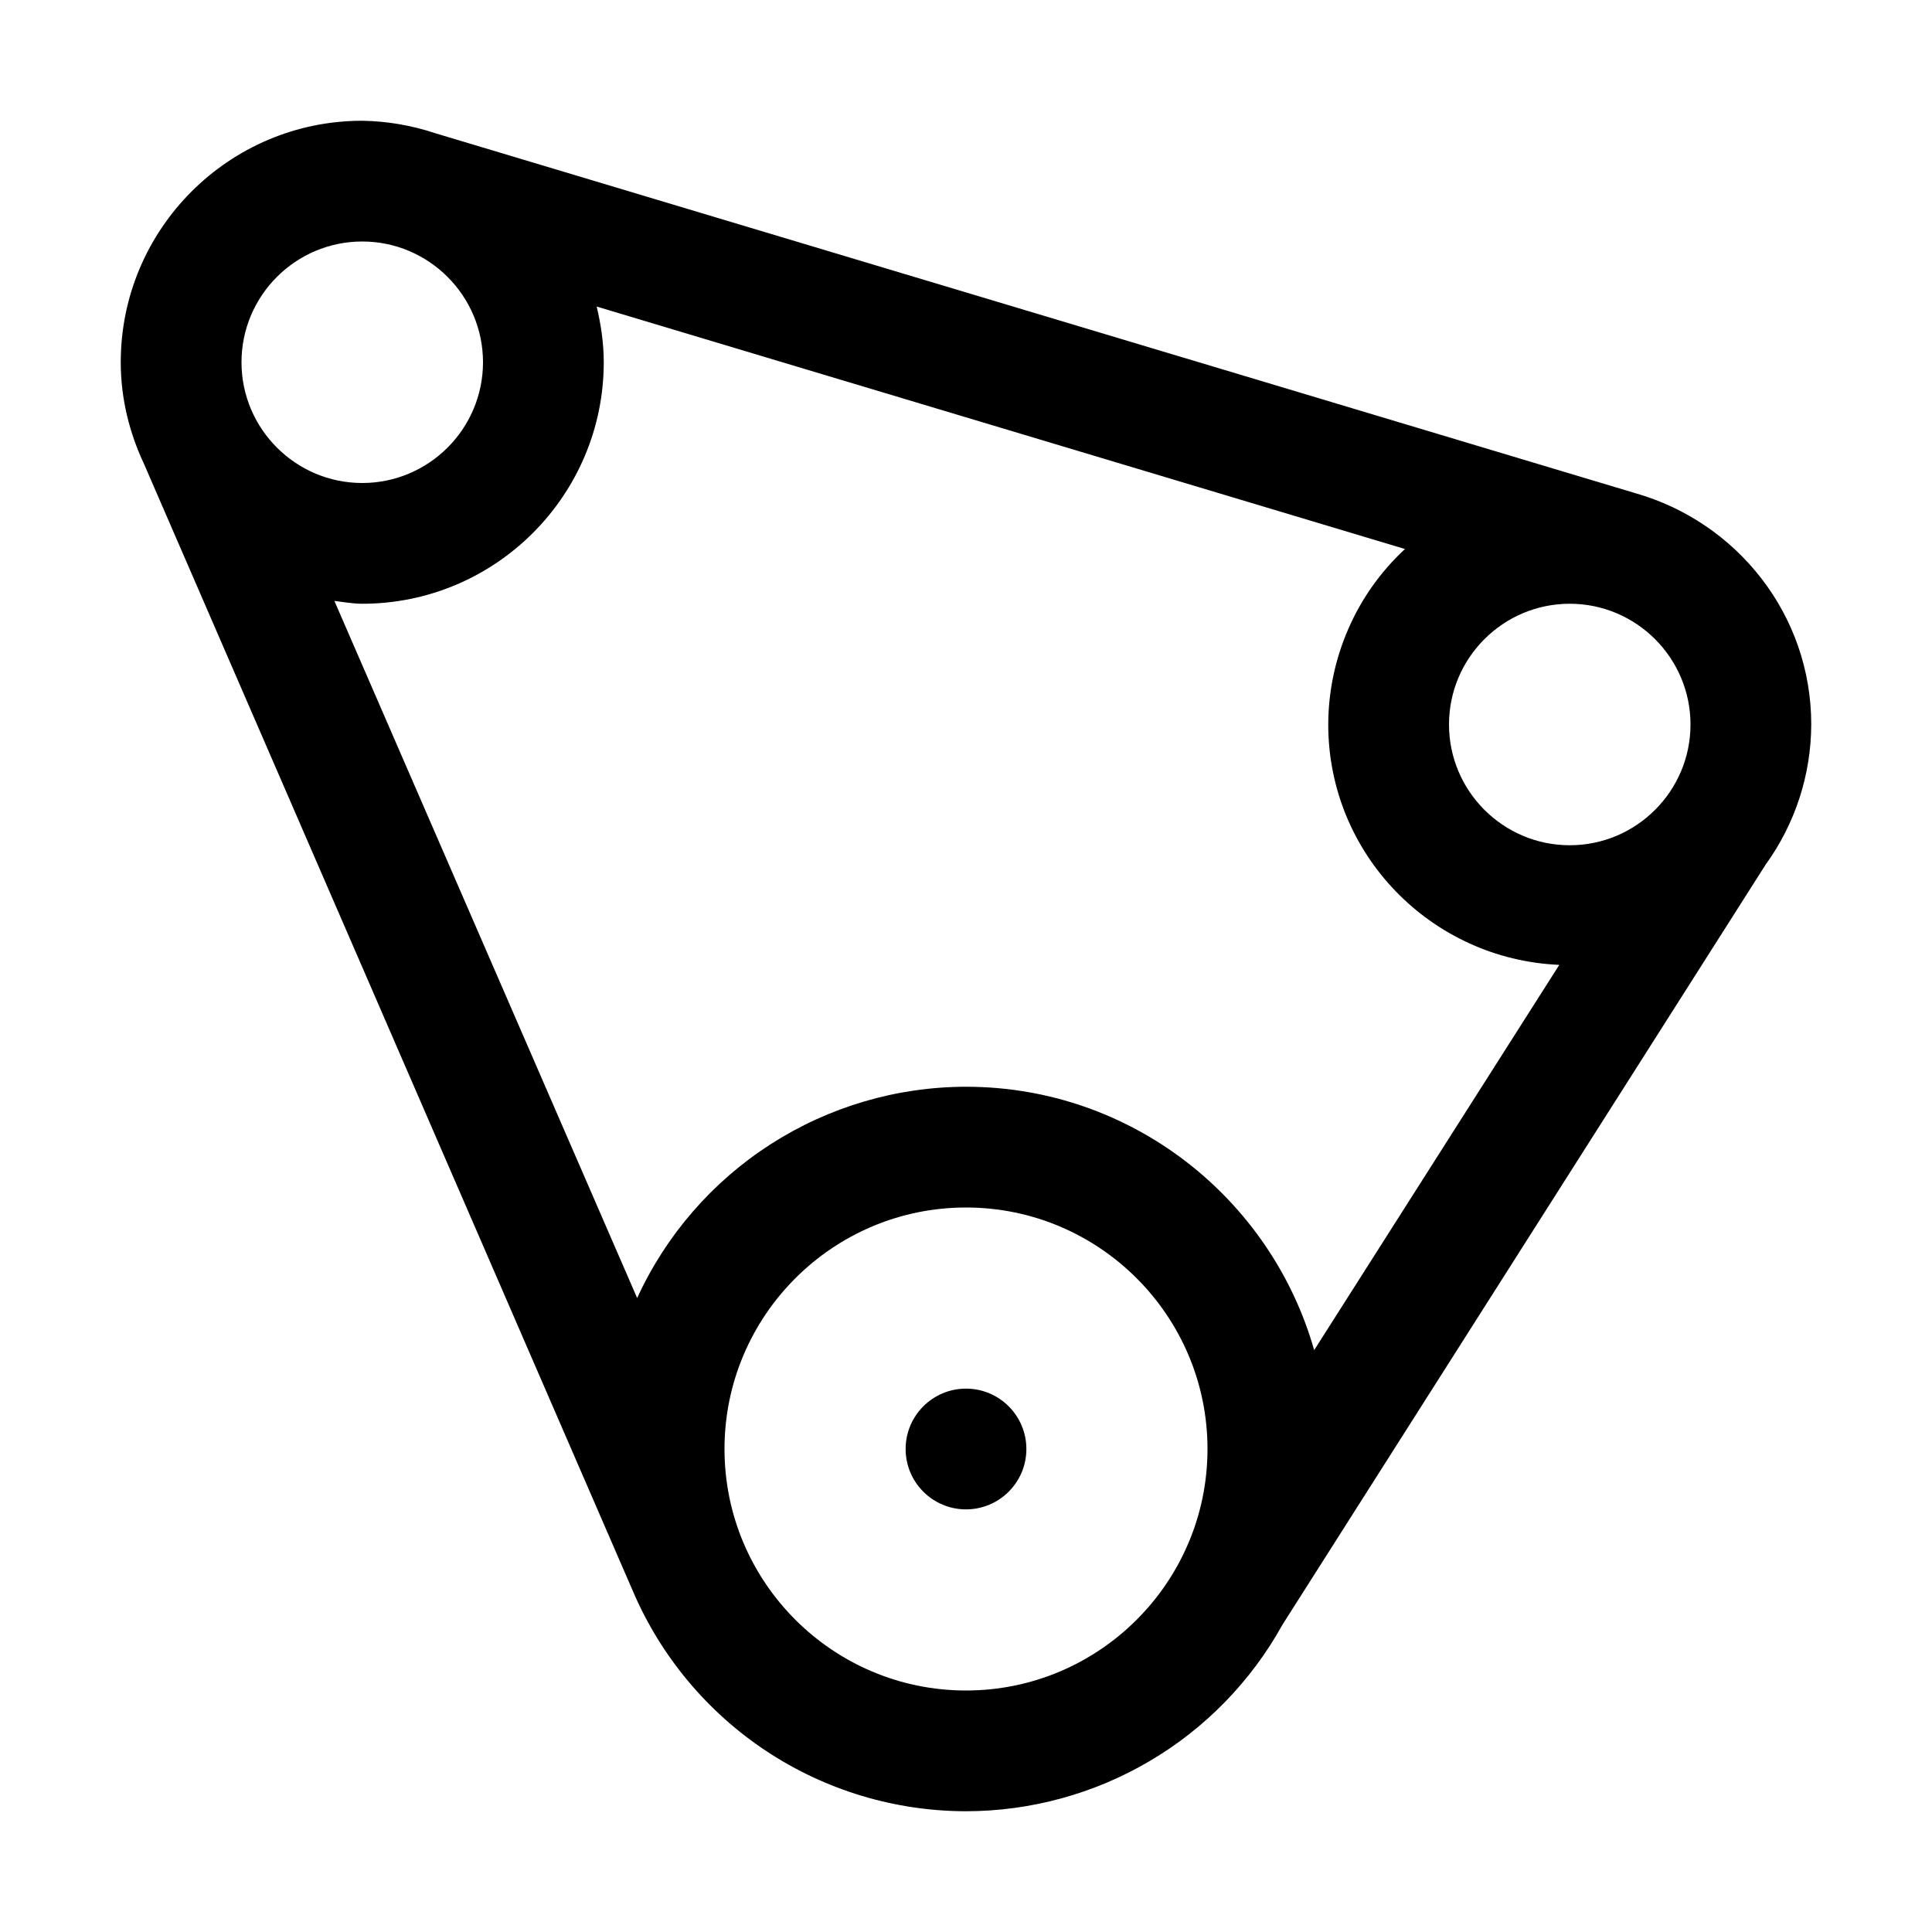 <svg width="24" height="24" viewBox="0 0 24 24" fill="none" xmlns="http://www.w3.org/2000/svg">
<path d="M12 18.75C12.414 18.75 12.75 18.414 12.75 18C12.75 17.586 12.414 17.25 12 17.25C11.586 17.25 11.25 17.586 11.25 18C11.25 18.414 11.586 18.75 12 18.75Z" fill="black"/>
<path d="M22.5 9C22.5 7.632 21.575 6.487 20.32 6.128L5.407 1.655C5.114 1.557 4.808 1.505 4.5 1.5C2.845 1.5 1.5 2.845 1.5 4.5C1.5 4.952 1.608 5.377 1.788 5.761L7.864 19.77C8.211 20.579 8.788 21.269 9.523 21.755C10.258 22.24 11.119 22.499 12 22.5C12.802 22.499 13.59 22.284 14.281 21.877C14.973 21.47 15.542 20.885 15.931 20.183L21.933 10.741C22.3 10.234 22.498 9.625 22.5 9ZM12 13.5C11.139 13.501 10.297 13.749 9.573 14.214C8.849 14.679 8.273 15.343 7.915 16.125L4.154 7.465C4.268 7.478 4.381 7.5 4.5 7.5C6.154 7.5 7.5 6.154 7.5 4.5C7.5 4.26 7.465 4.031 7.412 3.808L17.453 6.82C17.153 7.098 16.913 7.436 16.75 7.811C16.586 8.186 16.501 8.591 16.5 9C16.5 10.61 17.777 11.918 19.37 11.986L16.325 16.772C15.79 14.887 14.055 13.5 12 13.5ZM21 9C21 9.827 20.327 10.5 19.5 10.5C18.673 10.5 18 9.827 18 9C18 8.173 18.673 7.5 19.5 7.5C20.327 7.5 21 8.174 21 9ZM4.5 3C5.327 3 6 3.674 6 4.5C6 5.327 5.327 6 4.5 6C3.673 6 3 5.327 3 4.5C3 3.673 3.673 3 4.5 3ZM12 21C10.345 21 9 19.654 9 18C9 16.346 10.345 15 12 15C13.655 15 15 16.346 15 18C15 19.654 13.655 21 12 21Z" fill="black"/>
</svg>
